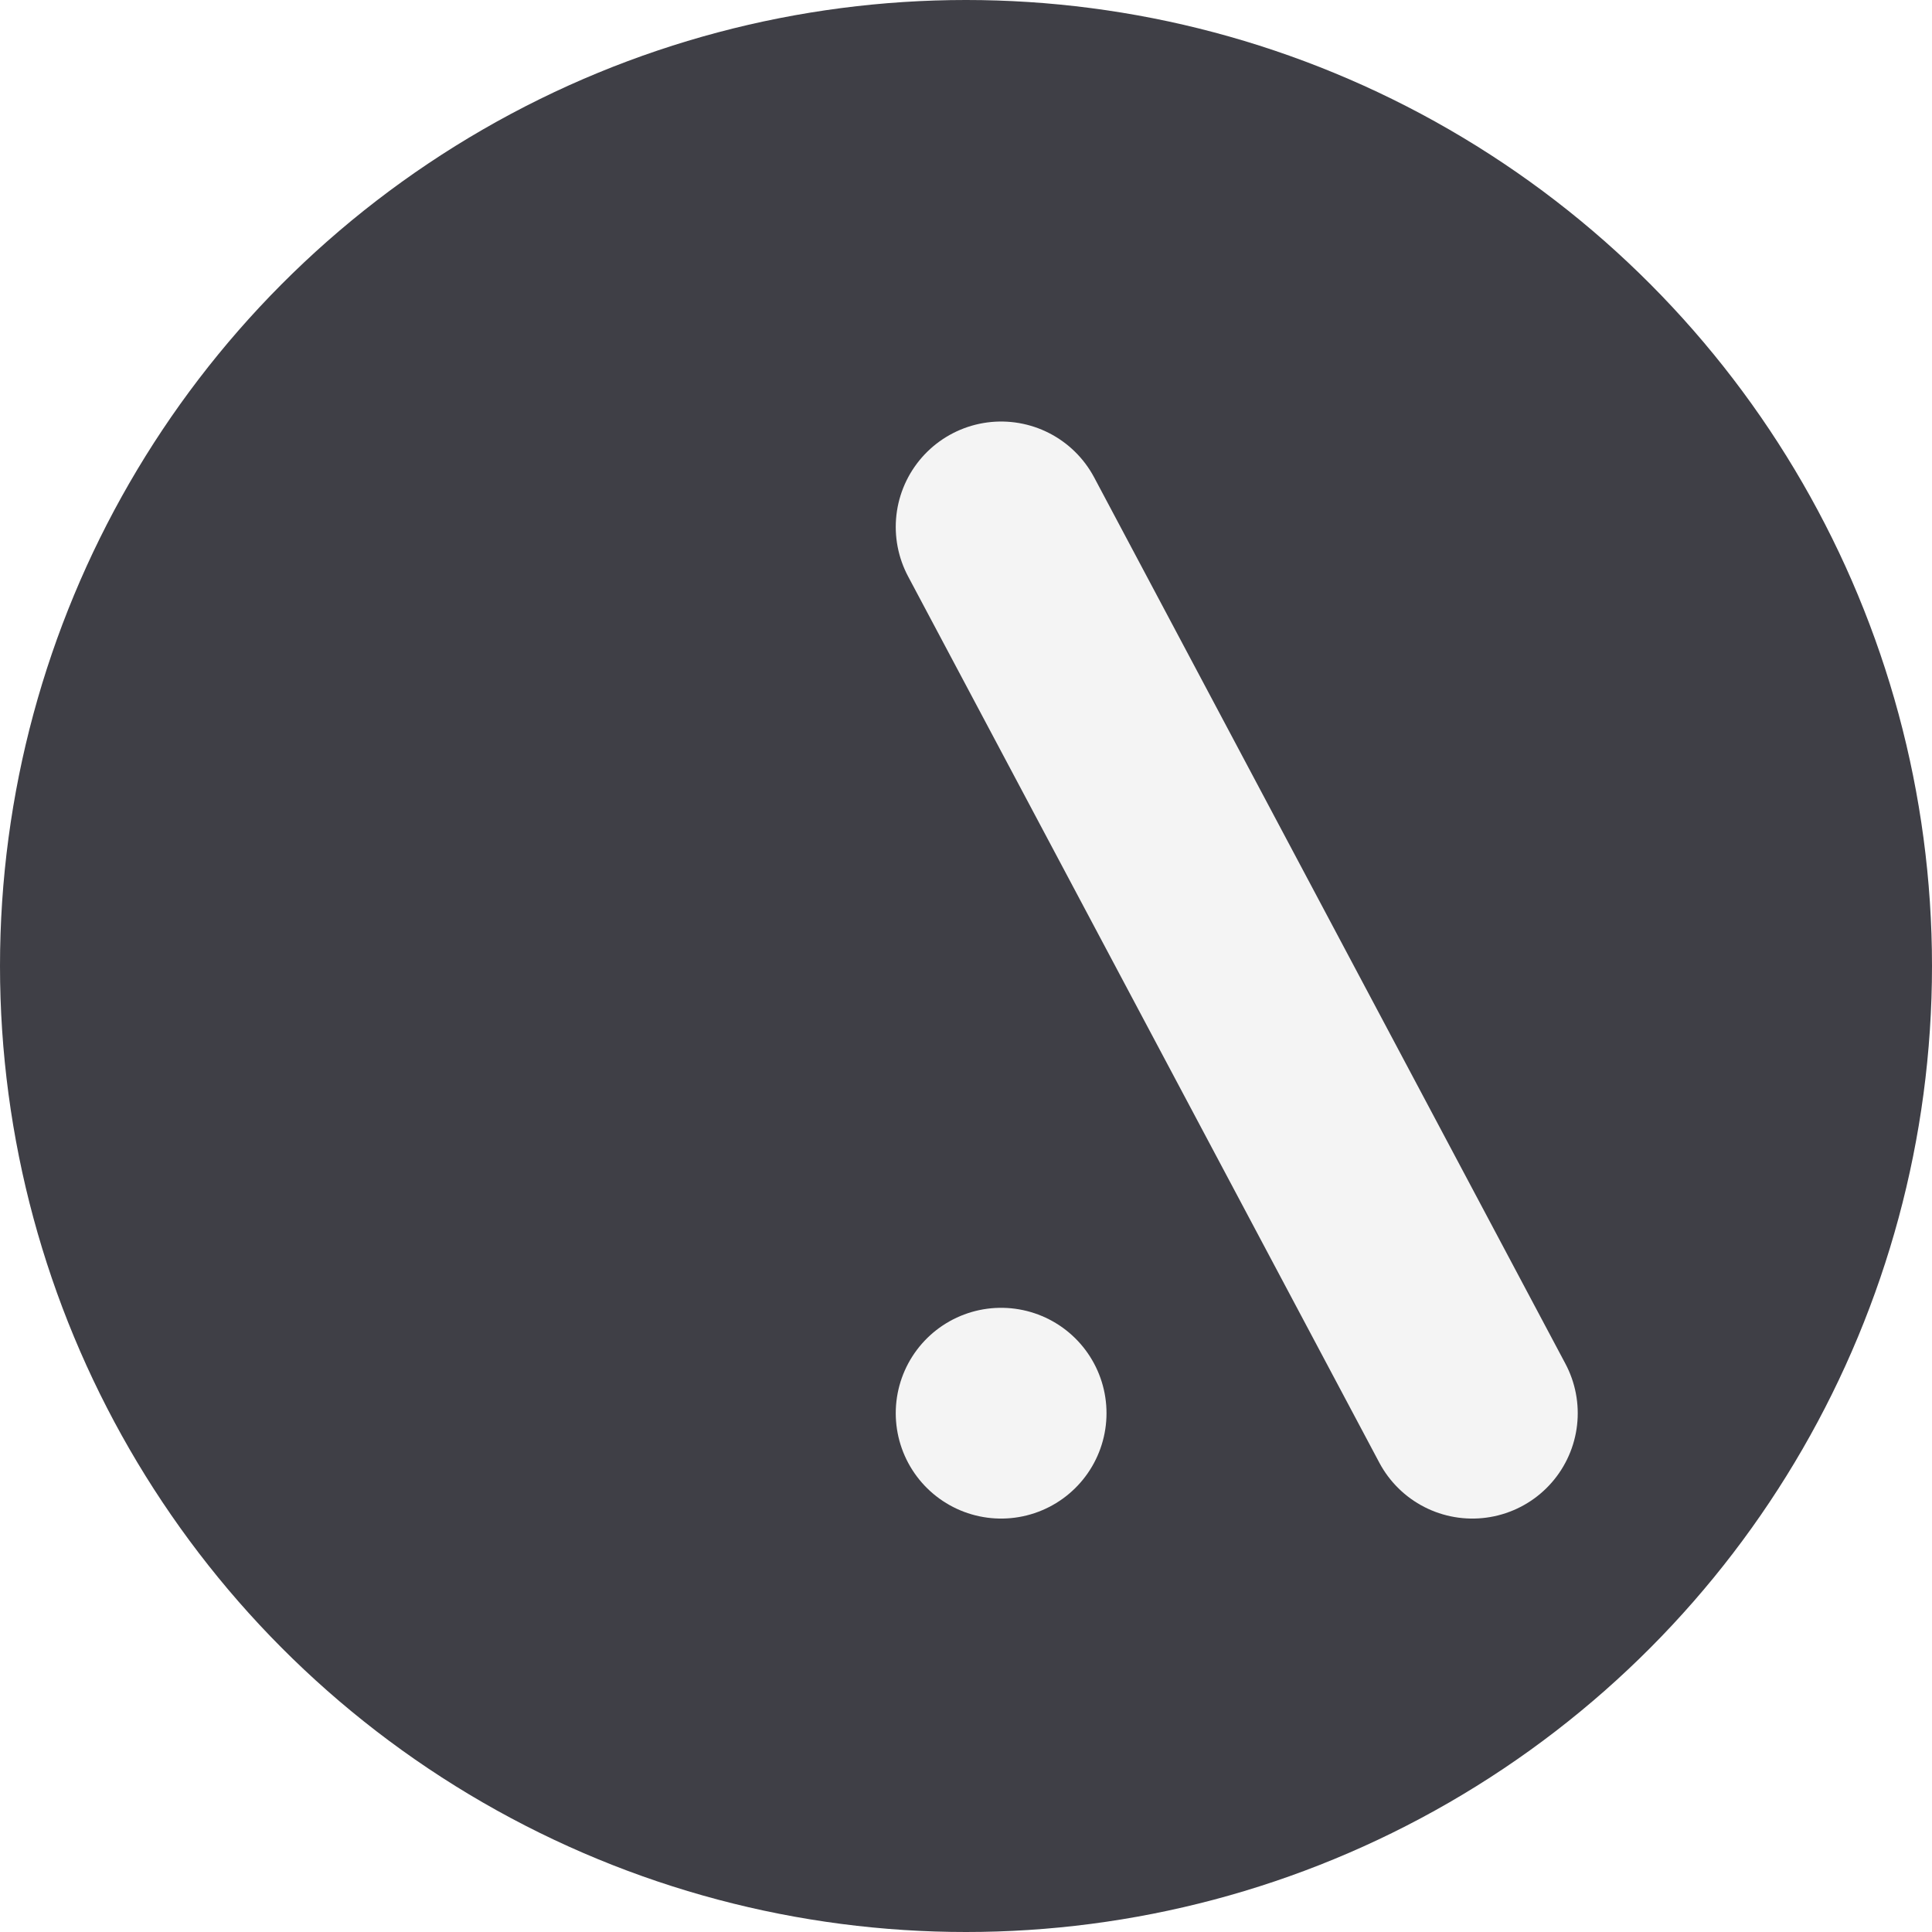 <svg width="110" height="110" viewBox="0 0 110 110" fill="none" xmlns="http://www.w3.org/2000/svg">
<g clip-path="url(#clip0_803_150)">
<circle cx="55" cy="55" r="55" fill="#3F3F46"/>
<g filter="url(#filter0_d_803_150)">
<path d="M74.83 80.461L48 30" stroke="#F4F4F4" stroke-width="12" stroke-linecap="round" stroke-linejoin="round"/>
</g>
<g filter="url(#filter1_d_803_150)">
<path d="M48 80.461L48 80.461" stroke="#F4F4F4" stroke-width="12" stroke-linecap="round" stroke-linejoin="round"/>
</g>
</g>
<defs>
<filter id="filter0_d_803_150" x="41.998" y="23.999" width="47.833" height="62.463" filterUnits="userSpaceOnUse" color-interpolation-filters="sRGB">
<feFlood flood-opacity="0" result="BackgroundImageFix"/>
<feColorMatrix in="SourceAlpha" type="matrix" values="0 0 0 0 0 0 0 0 0 0 0 0 0 0 0 0 0 0 127 0" result="hardAlpha"/>
<feOffset dx="9"/>
<feComposite in2="hardAlpha" operator="out"/>
<feColorMatrix type="matrix" values="0 0 0 0 0.247 0 0 0 0 0.247 0 0 0 0 0.275 0 0 0 1 0"/>
<feBlend mode="normal" in2="BackgroundImageFix" result="effect1_dropShadow_803_150"/>
<feBlend mode="normal" in="SourceGraphic" in2="effect1_dropShadow_803_150" result="shape"/>
</filter>
<filter id="filter1_d_803_150" x="41.999" y="74.46" width="21.002" height="12.002" filterUnits="userSpaceOnUse" color-interpolation-filters="sRGB">
<feFlood flood-opacity="0" result="BackgroundImageFix"/>
<feColorMatrix in="SourceAlpha" type="matrix" values="0 0 0 0 0 0 0 0 0 0 0 0 0 0 0 0 0 0 127 0" result="hardAlpha"/>
<feOffset dx="9"/>
<feComposite in2="hardAlpha" operator="out"/>
<feColorMatrix type="matrix" values="0 0 0 0 0.247 0 0 0 0 0.247 0 0 0 0 0.275 0 0 0 1 0"/>
<feBlend mode="normal" in2="BackgroundImageFix" result="effect1_dropShadow_803_150"/>
<feBlend mode="normal" in="SourceGraphic" in2="effect1_dropShadow_803_150" result="shape"/>
</filter>
<clipPath id="clip0_803_150">
<rect width="110" height="110" fill="white"/>
</clipPath>
</defs>
</svg>
